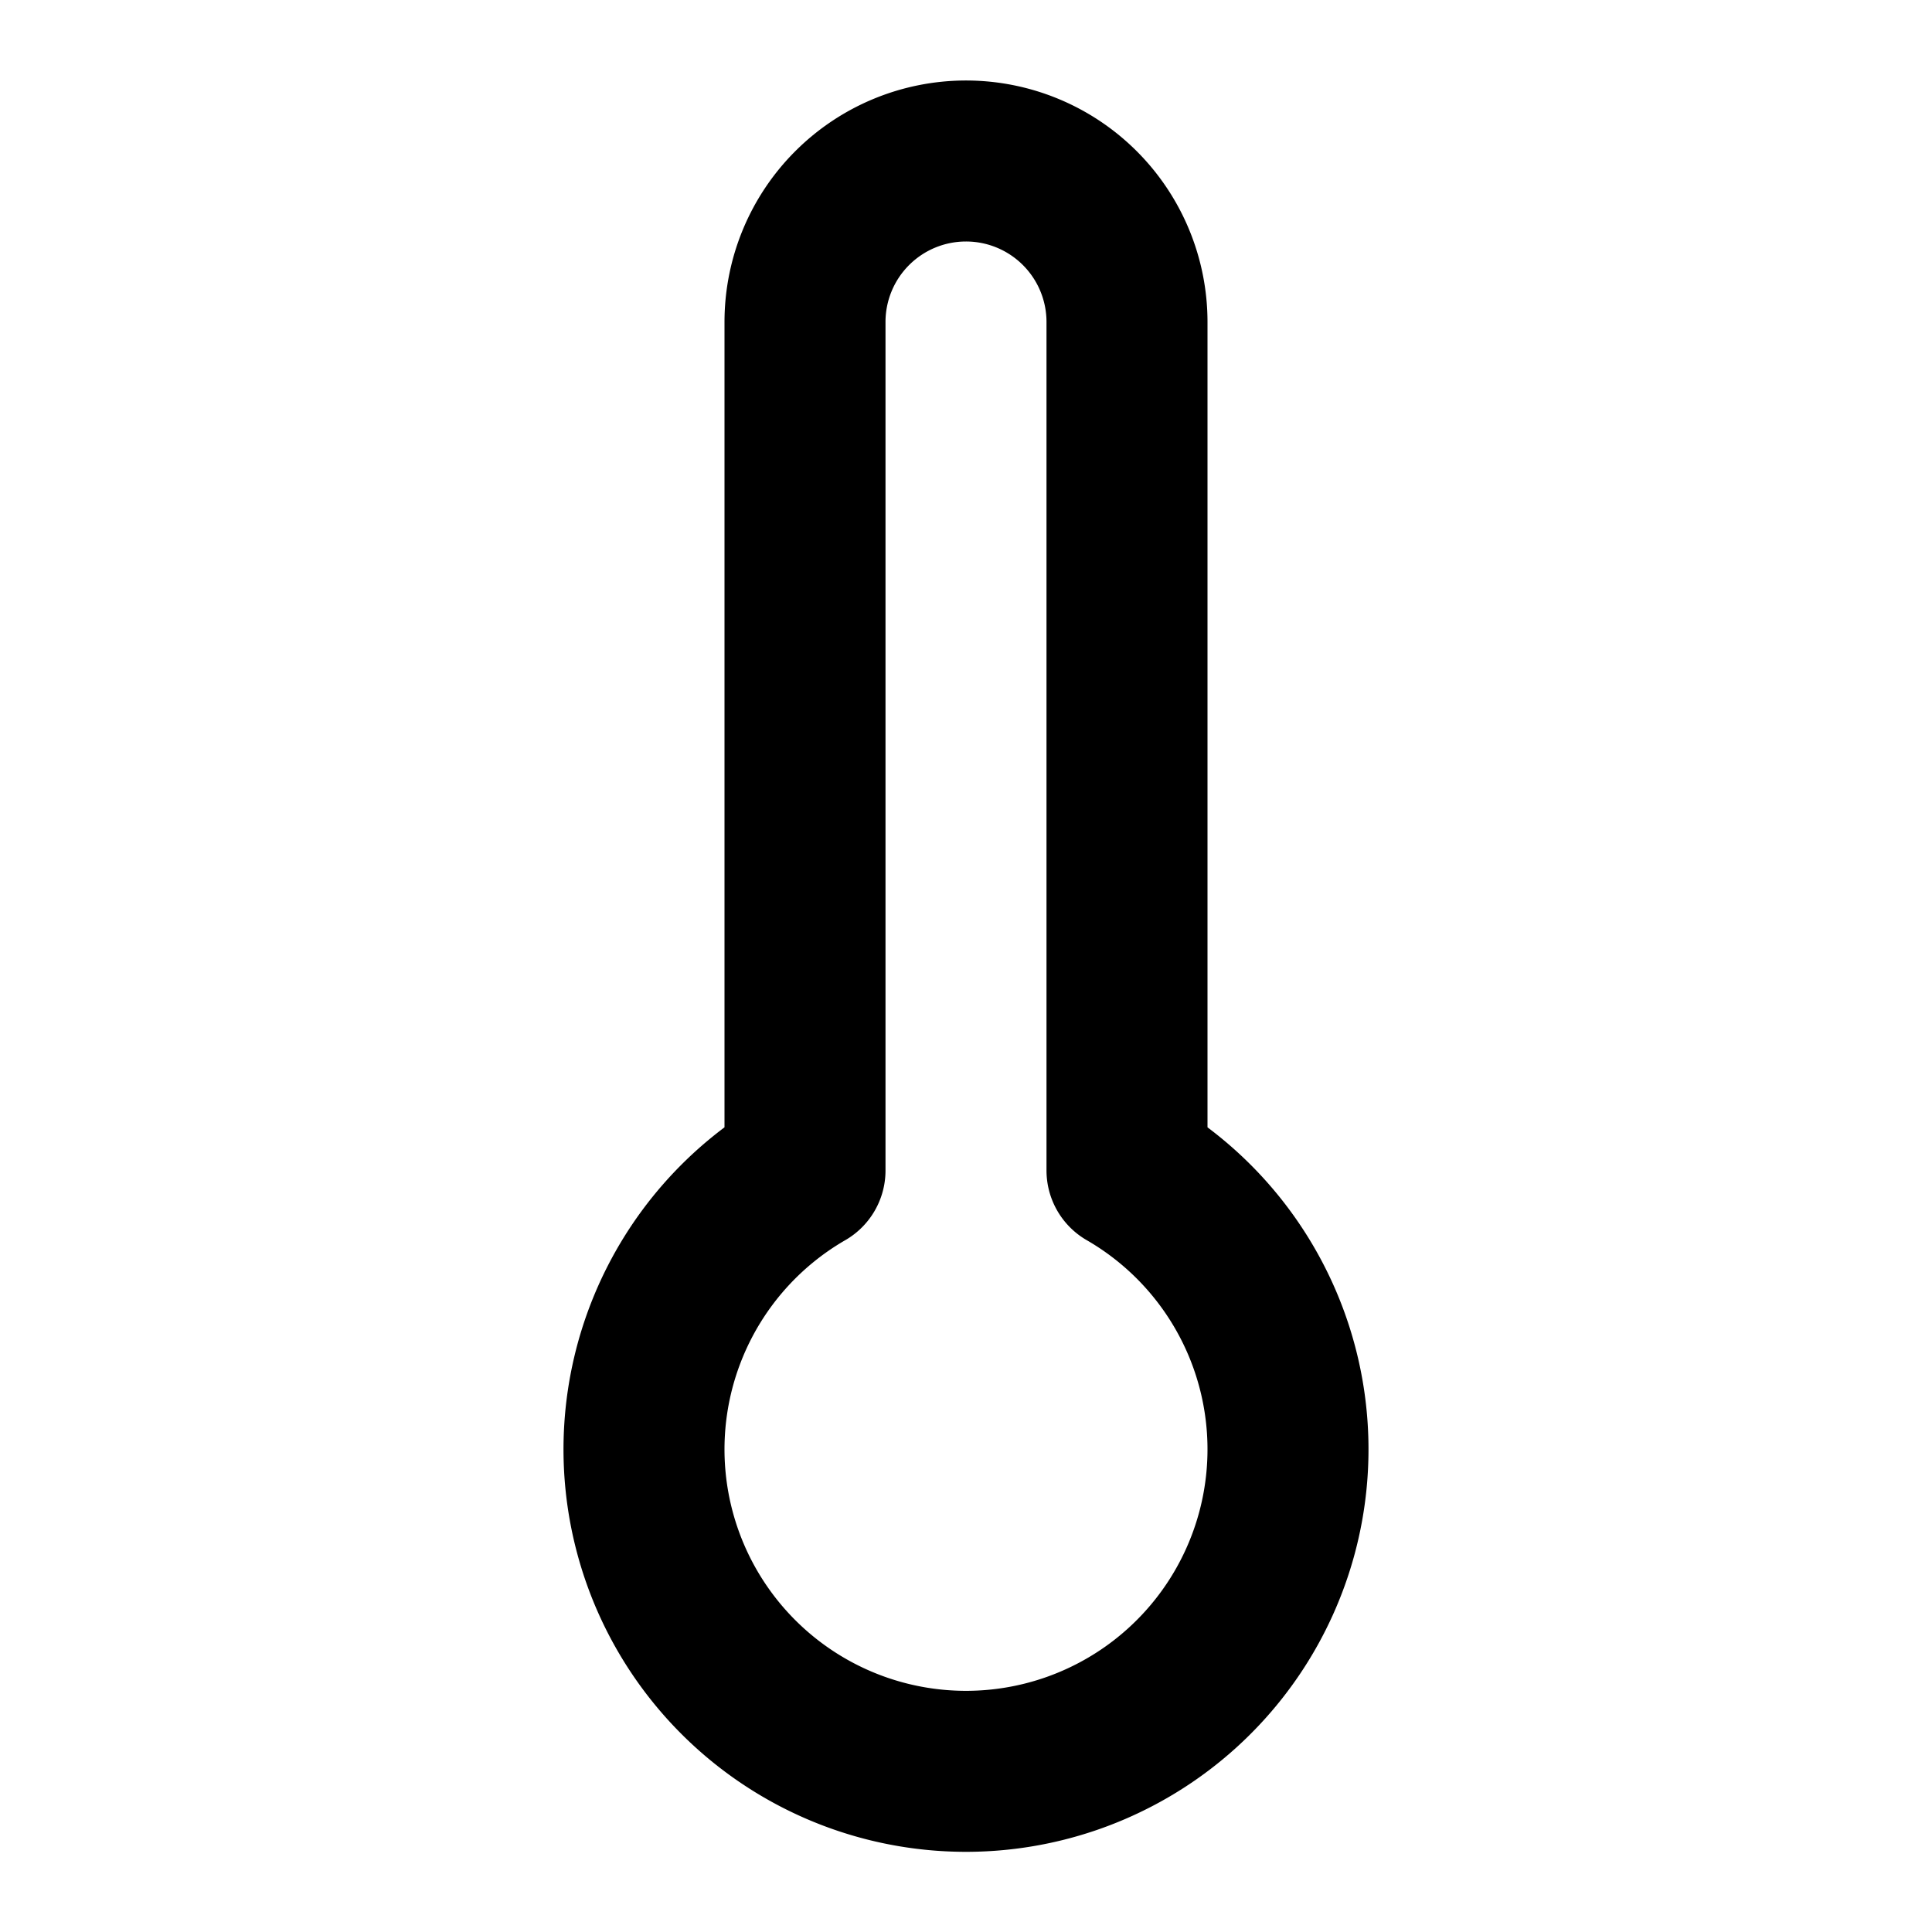 
      <svg xmlns="http://www.w3.org/2000/svg" width="48" height="48"
           viewBox="0 0 24 24" fill="none" stroke="oklch(62.3% 0.214 259.815)"
           stroke-width="2" stroke-linecap="round" stroke-linejoin="round">
        <path d="M14 4v10.54a4 4 0 1 1-4 0V4a2 2 0 0 1 4 0Z" children="" />
      </svg>
    